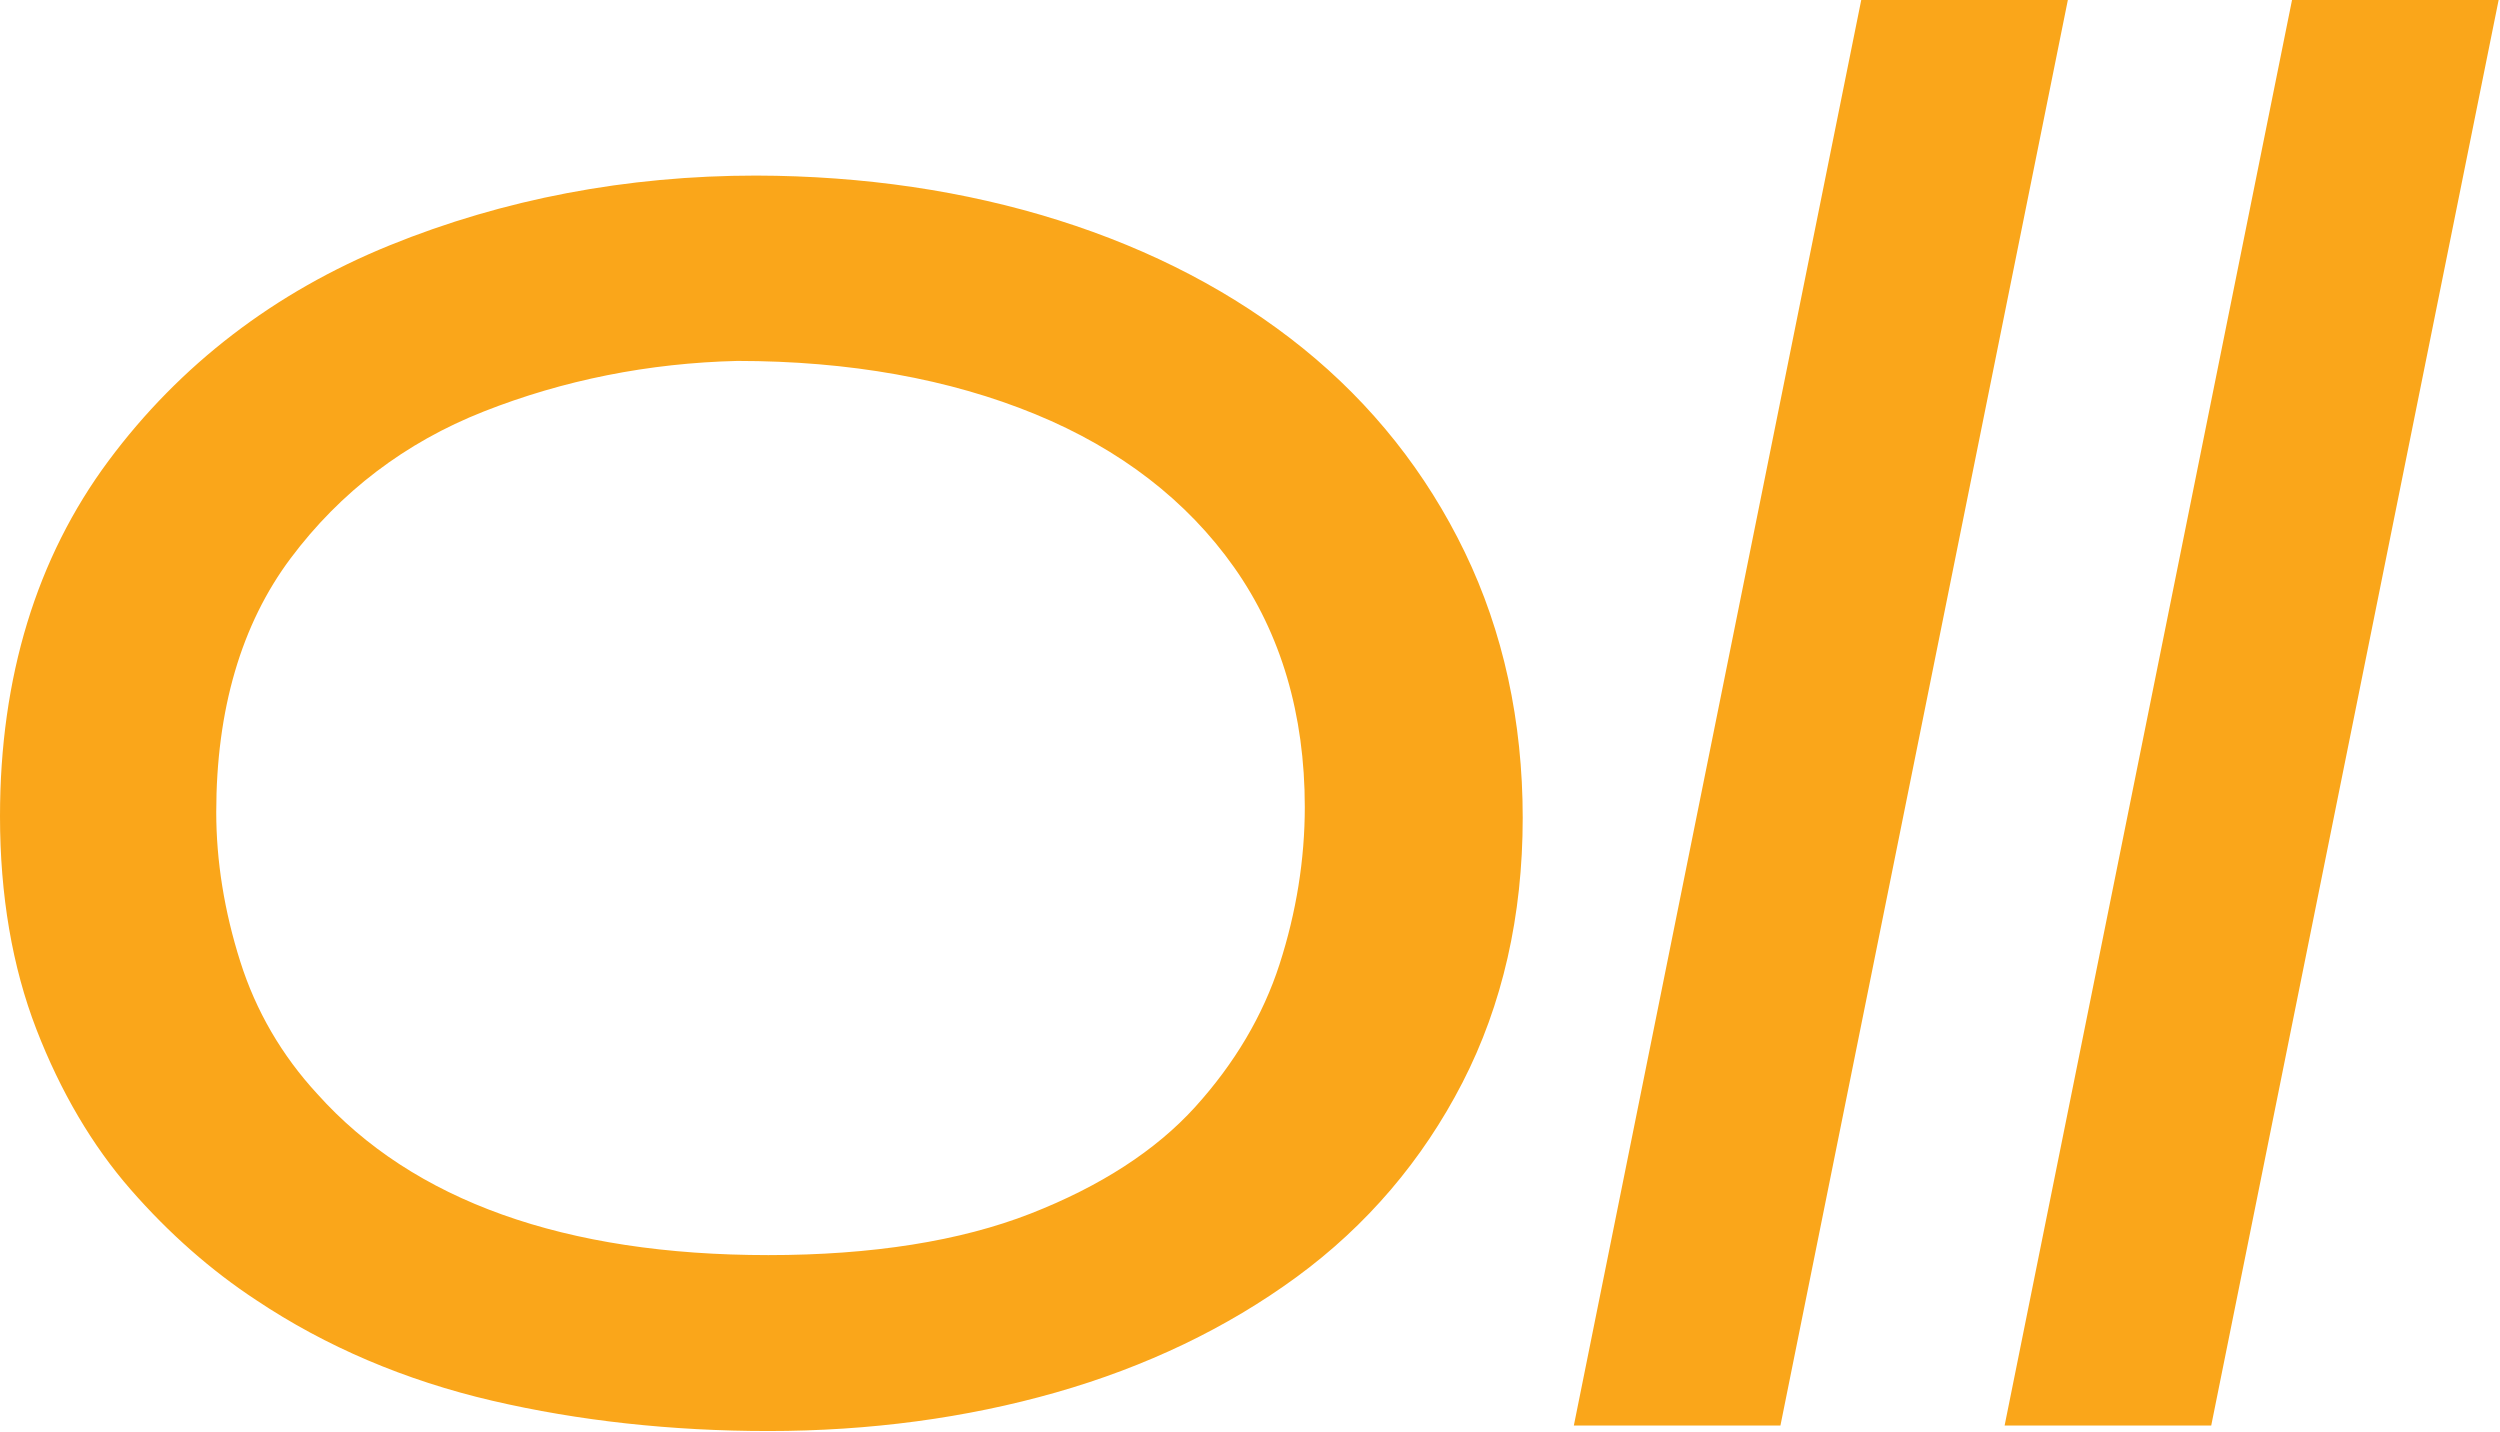 <svg width="529" height="303" viewBox="0 0 529 303" fill="none" xmlns="http://www.w3.org/2000/svg">
<path d="M276.095 170.764C276.095 181.86 274.298 193.055 270.753 204.036C267.262 214.849 261.256 225.009 252.897 234.236C244.577 243.421 232.865 251.009 218.09 256.789C203.187 262.622 184.509 265.58 162.573 265.58C119.518 265.58 87.427 254.123 67.148 231.482C59.636 223.341 54.146 213.916 50.84 203.463C47.466 192.815 45.757 182.187 45.757 171.869C45.757 150.178 51.049 132.103 61.486 118.15C72.015 104.074 85.758 93.618 102.35 87.077C119.215 80.422 137.279 76.82 156.038 76.372C179.693 76.379 200.902 80.173 219.088 87.651C237.017 95.02 251.165 105.921 261.138 120.046C271.063 134.112 276.095 151.176 276.095 170.764ZM275.707 73.7C261.192 61.97 243.788 52.855 223.974 46.604C204.259 40.387 182.736 37.21 160.004 37.152H159.991C132.632 37.152 106.536 42.123 82.436 51.922C58.096 61.818 38.083 77.164 22.948 97.53C7.721 118.025 0 143.321 0 172.722C0 189.422 2.592 204.585 7.701 217.798C12.8 230.98 19.517 242.4 27.676 251.737C35.748 260.984 44.692 268.855 54.23 275.113C68.934 284.942 85.742 292.103 104.187 296.399C122.437 300.648 142.082 302.805 162.573 302.805C183.974 302.805 204.441 300.062 223.405 294.654C242.484 289.215 259.618 280.997 274.329 270.234C289.181 259.363 300.998 245.52 309.453 229.086C317.916 212.639 322.206 193.789 322.206 173.058C322.206 152.594 318.085 133.68 309.949 116.839C301.823 100.014 290.304 85.5 275.707 73.7Z" fill="#FAA61A"/>
<path d="M393.838 0L333.026 301.638H376.741L437.557 0H393.838Z" fill="#FAA61A"/>
<path d="M484.993 0L424.177 301.638H467.896L528.711 0H484.993Z" fill="#FAA61A"/>
</svg>
